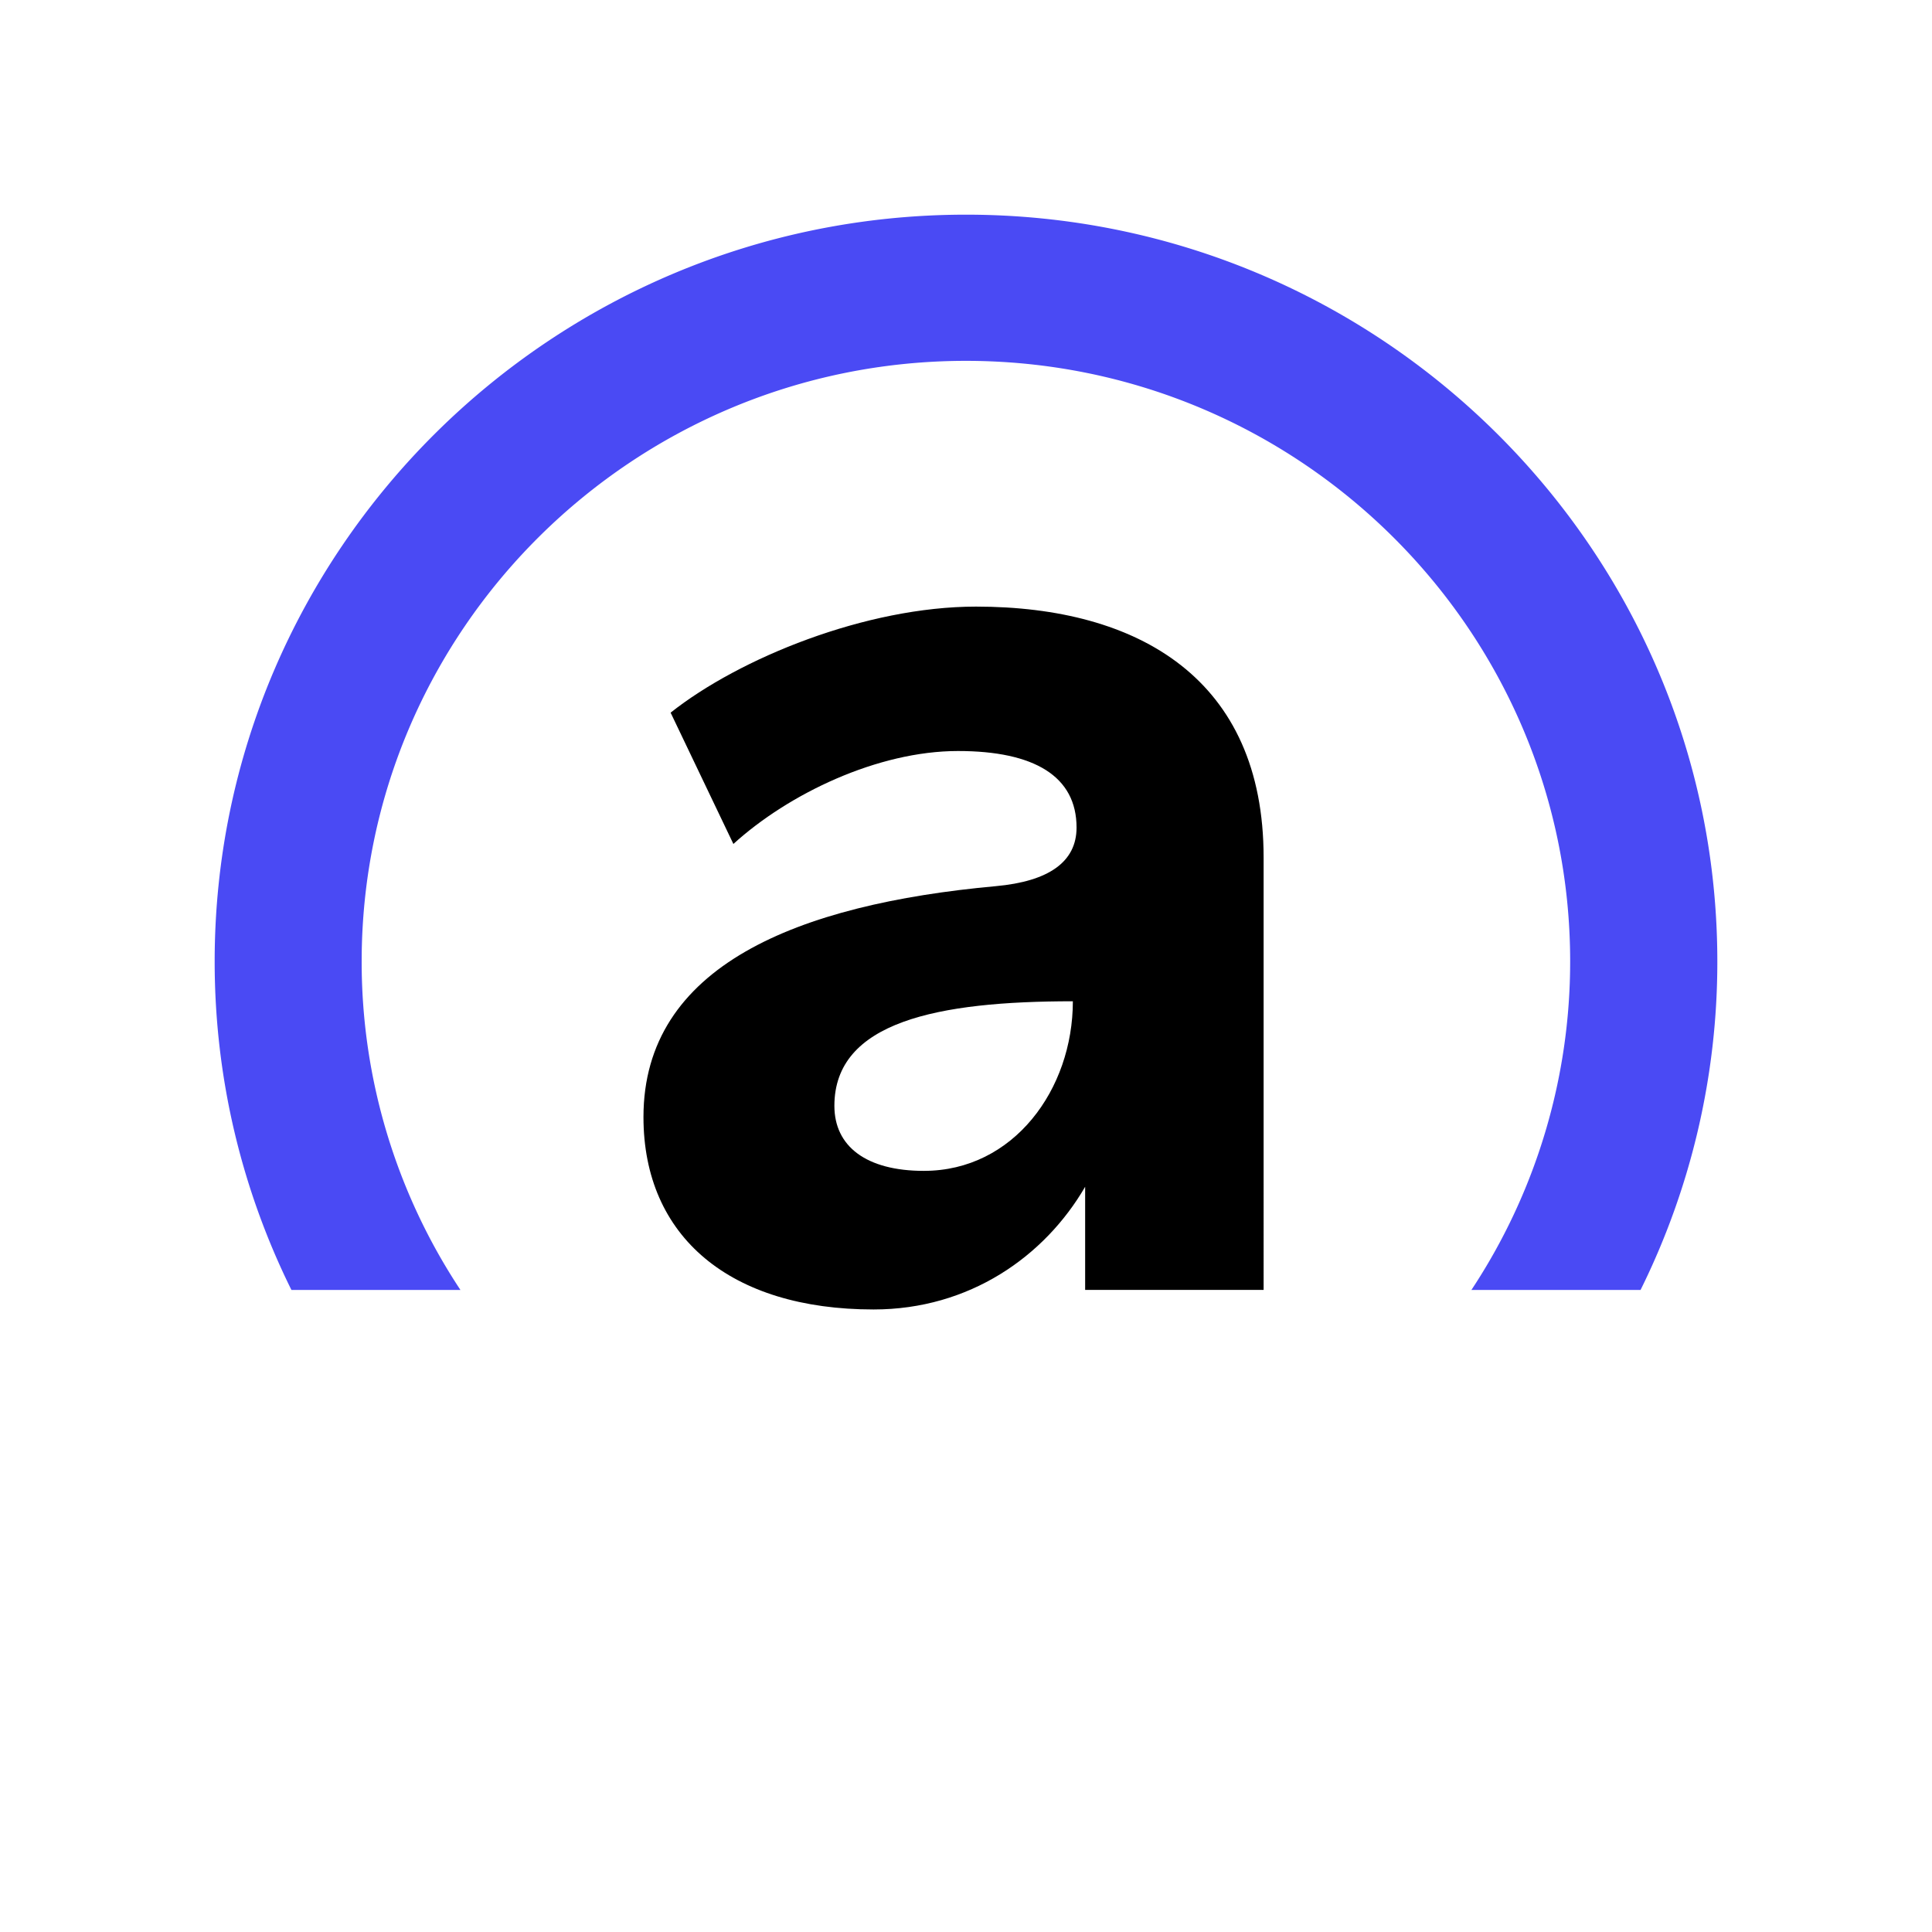 <svg xmlns="http://www.w3.org/2000/svg" viewBox="0 0 90 90"><path fill="#FFF" d="M0 0h90v90H0z"/><path d="M21.45 60.092a27.669 27.669 0 0 1-4.602-15.304c0-15.428 12.626-27.978 28.148-27.978s28.148 12.55 28.148 27.978a27.711 27.711 0 0 1-4.601 15.304h7.88A34.413 34.413 0 0 0 80 44.788C80 25.603 64.298 10 45 10c-19.298 0-35 15.607-35 34.788 0 5.489 1.29 10.683 3.576 15.304h7.873Z" fill="#4A4AF4"/><path d="M45.468 28.258c-5.125 0-11.024 2.4-14.228 4.94l2.924 6.117c2.566-2.336 6.72-4.33 10.464-4.33 3.56 0 5.522 1.182 5.522 3.566 0 1.604-1.306 2.508-3.764 2.73-9.235.844-16.411 3.71-16.411 10.755 0 5.589 4.052 8.964 10.72 8.964 4.461 0 7.965-2.464 9.855-5.716v4.805h8.314V39.952c.004-8.315-5.815-11.694-13.396-11.694Zm-2.426 26.286c-2.695 0-4.173-1.146-4.173-3.03 0-3.924 4.825-4.871 11.109-4.871 0 4.108-2.768 7.9-6.936 7.9Z"/></svg>